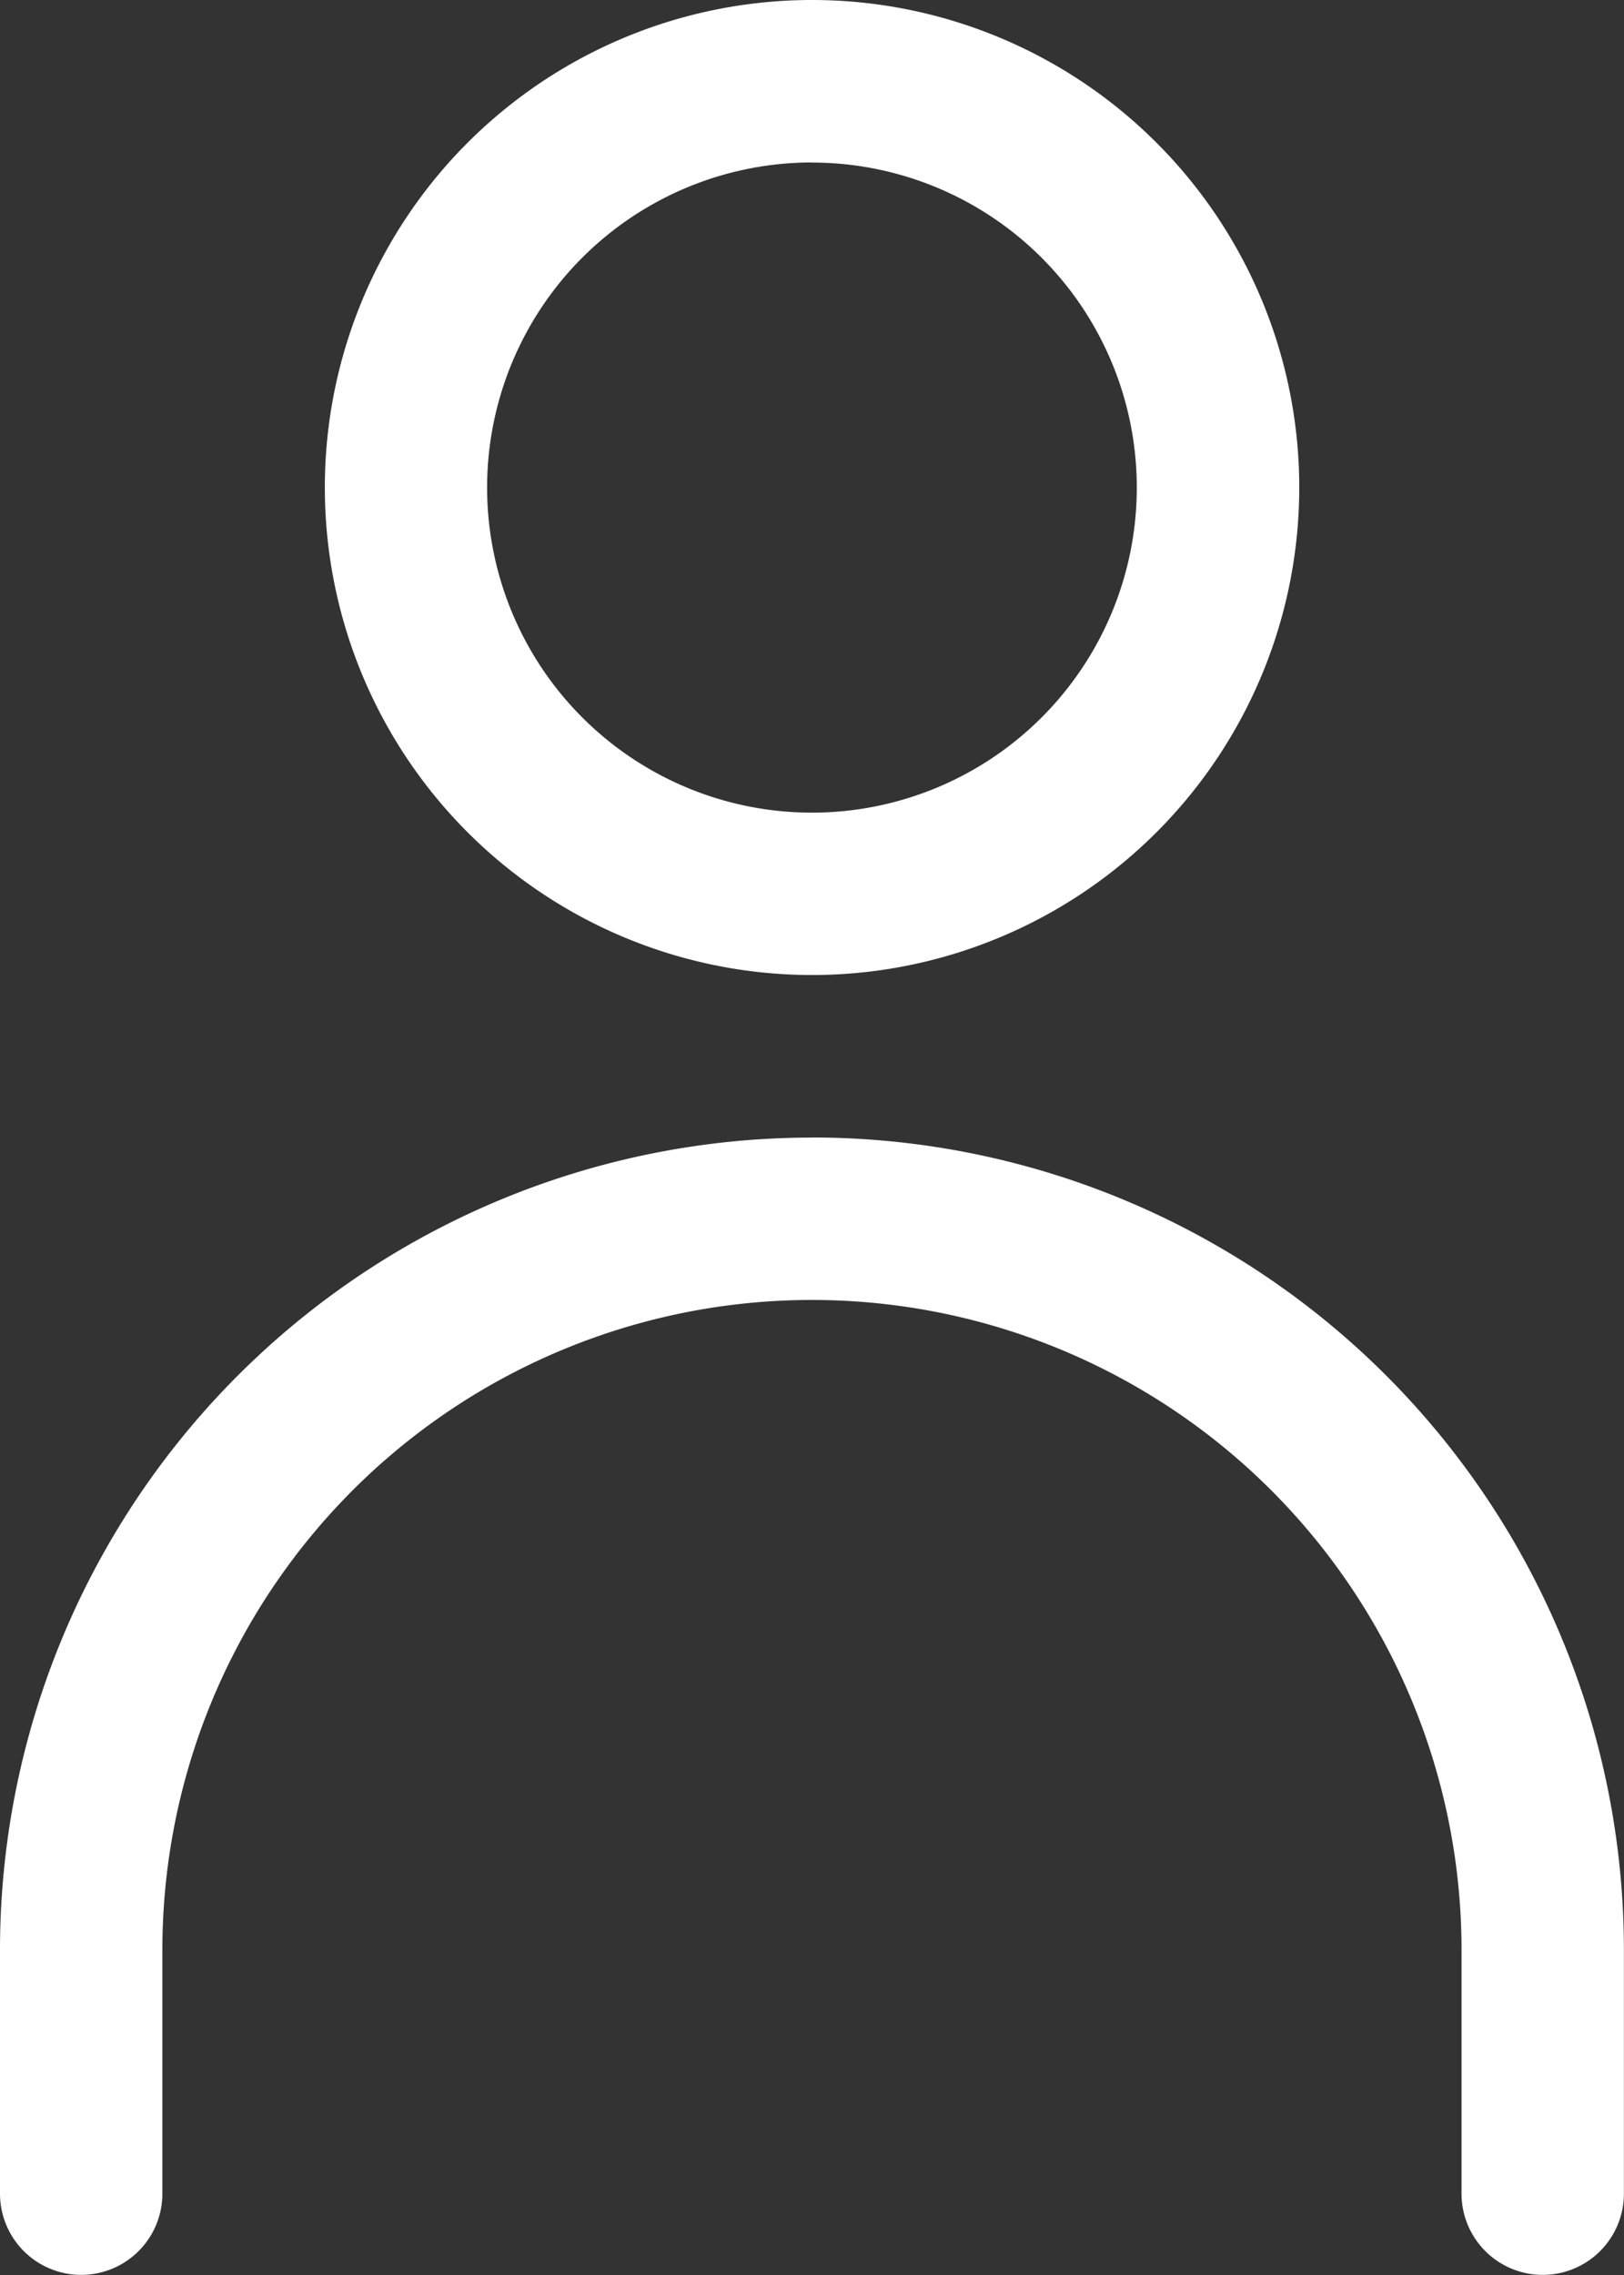 ﻿<svg xmlns="http://www.w3.org/2000/svg" width="17.143" height="24" viewBox="0 0 17.143 24">
  <rect x="0" y="0" width="17.143" height="24" fill="#333333" stroke="none"/>
  <path id="Path_13" data-name="Path 13" d="M14.571,12.286A5.143,5.143,0,1,0,9.429,7.143a5.143,5.143,0,0,0,5.143,5.143Zm0-8.571a3.429,3.429,0,1,1-3.429,3.429A3.429,3.429,0,0,1,14.571,3.714Zm0,10.286A8.571,8.571,0,0,0,6,22.571v2.571a.857.857,0,0,0,1.714,0V22.571a6.857,6.857,0,1,1,13.714,0v2.571a.857.857,0,0,0,1.714,0V22.571A8.571,8.571,0,0,0,14.571,14Z" transform="translate(-6 -2)" fill="#fff"/>
</svg>